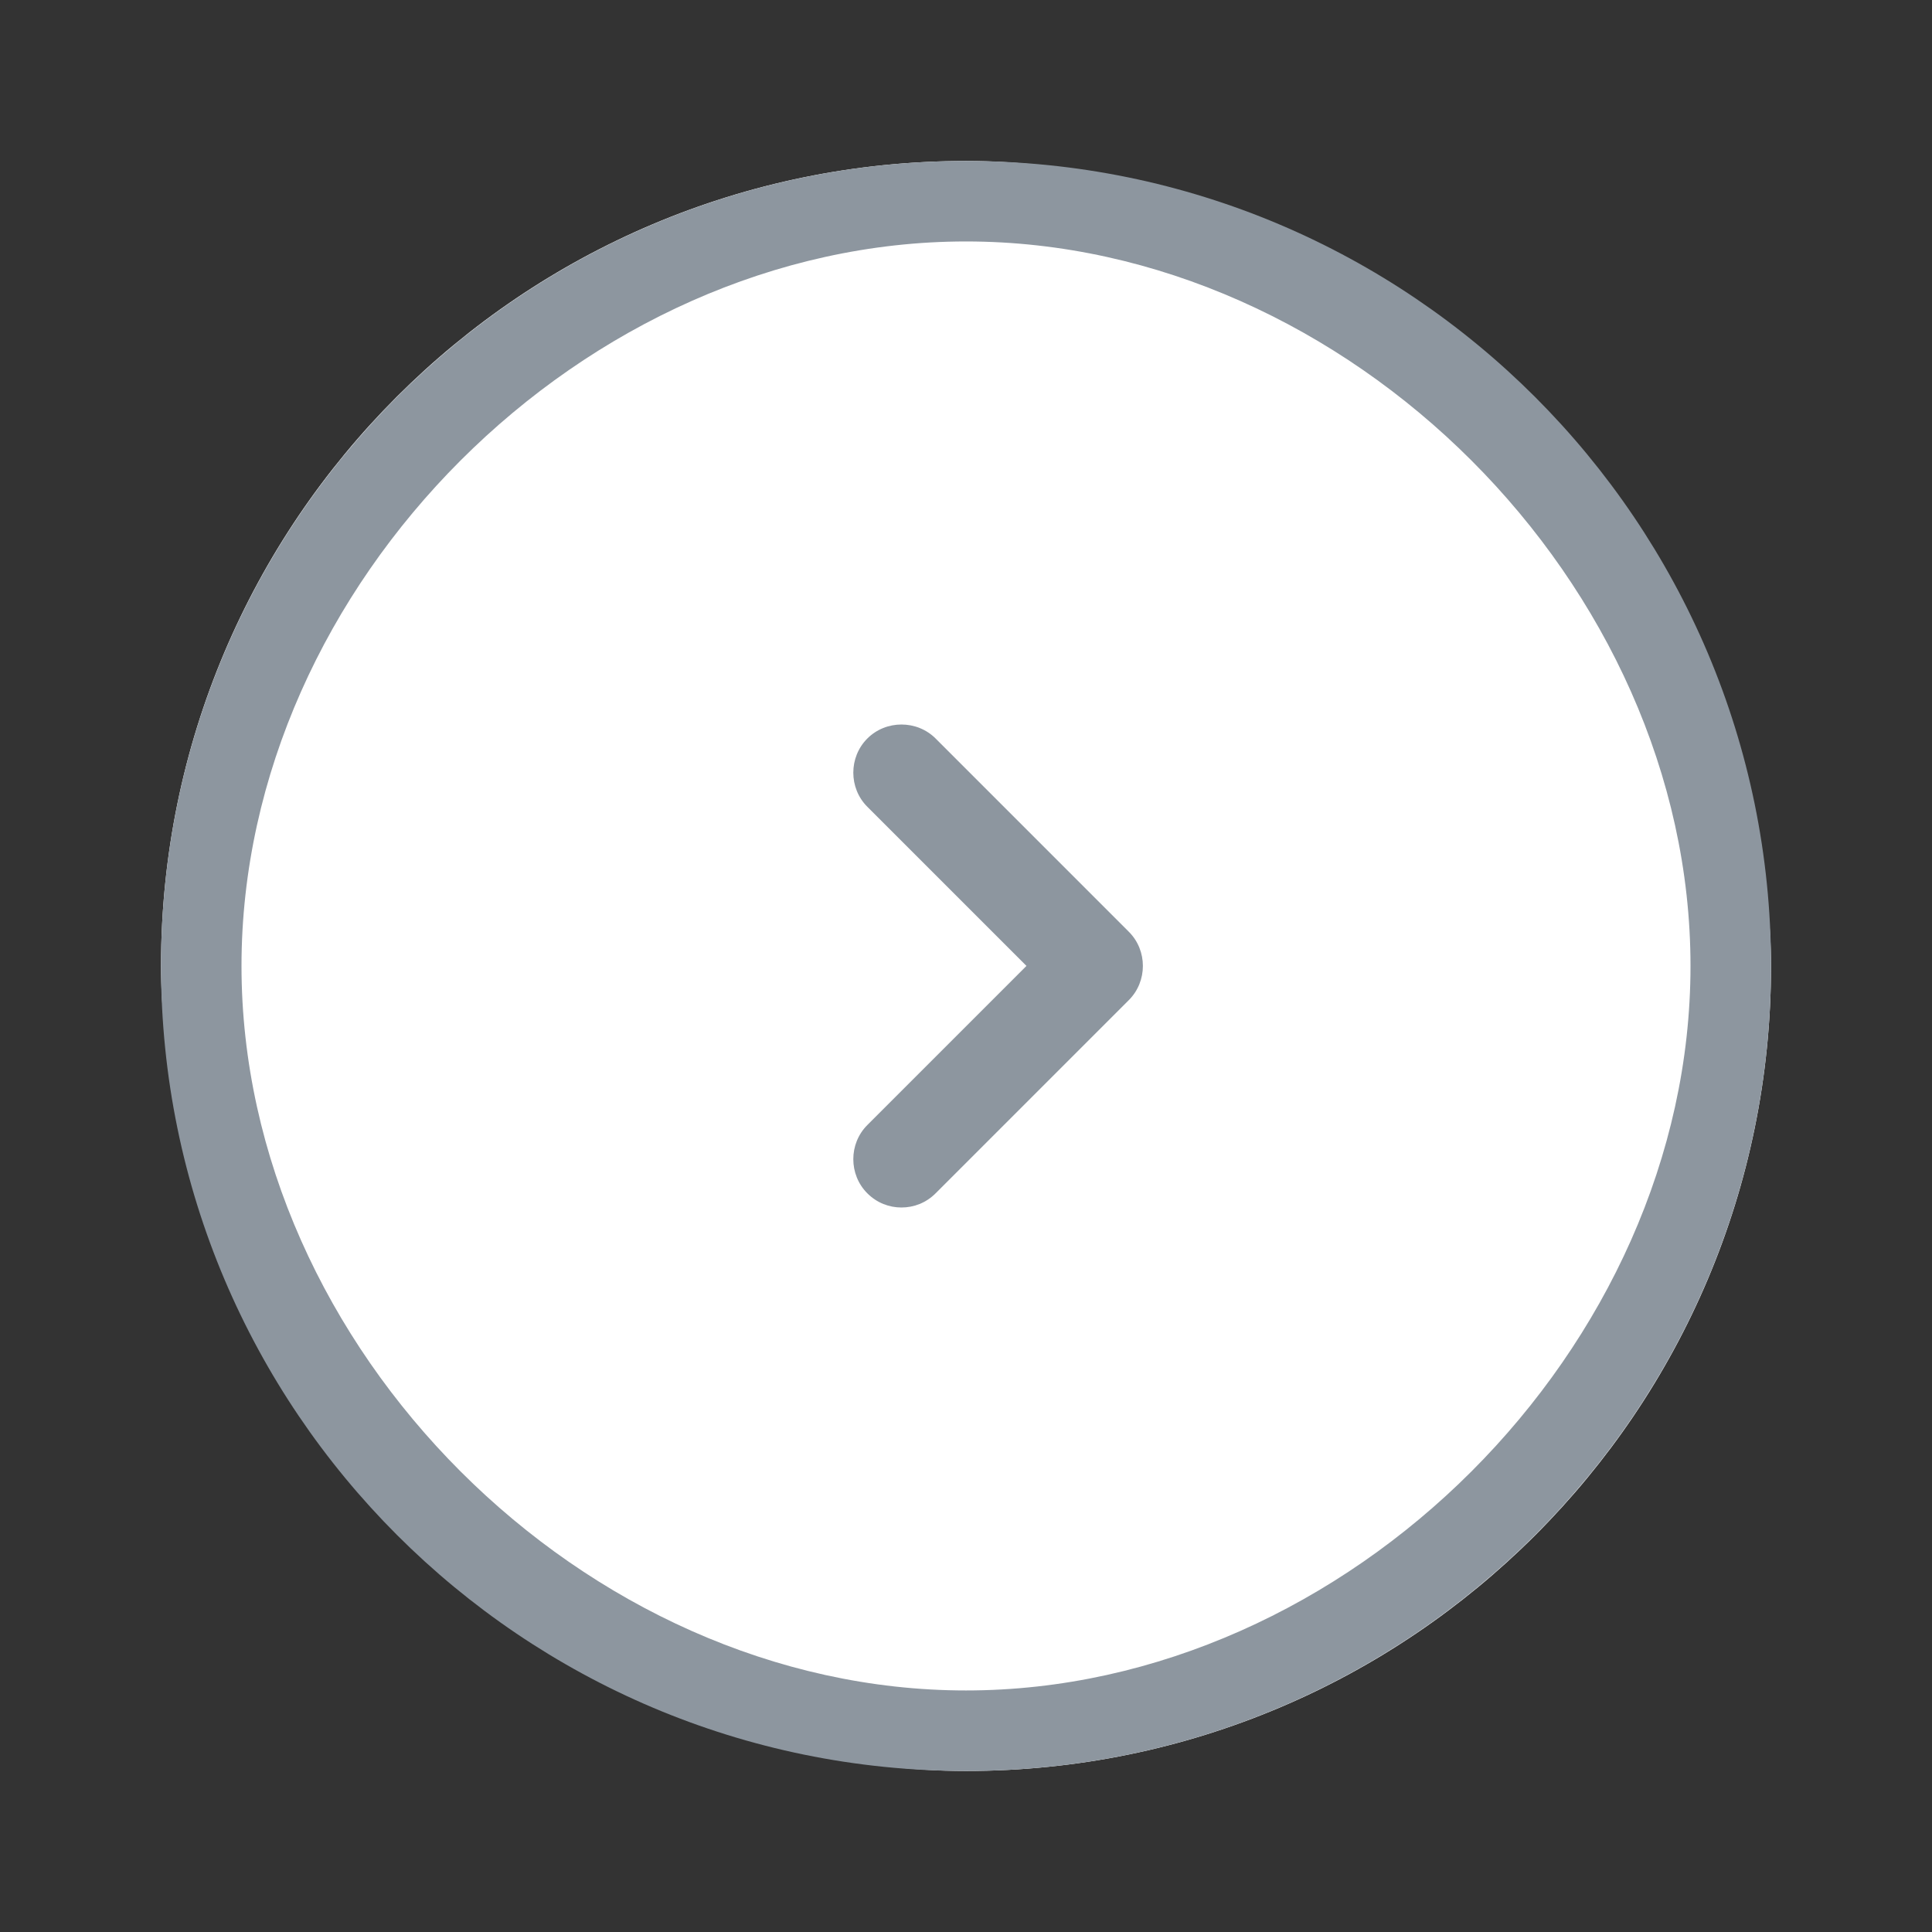 <svg width="44" height="44" viewBox="0 0 44 44" fill="none" xmlns="http://www.w3.org/2000/svg">
<rect x="0" y="0" width="44" height="44" fill="#333333" stroke="none"/>
<rect x="3.667" y="3.666" width="36.667" height="36.667" rx="18.333" fill="white"/>
<path d="M22 40.333C11.887 40.333 3.667 32.112 3.667 21.999C3.667 11.886 11.887 3.666 22 3.666C32.114 3.666 40.334 11.886 40.334 21.999C40.334 32.112 32.114 40.333 22 40.333ZM22 5.499C13.303 5.499 5.5 13.302 5.5 21.999C5.5 30.697 13.303 38.499 22 38.499C30.698 38.499 38.5 30.697 38.5 21.999C38.5 13.302 30.698 5.499 22 5.499Z" fill="#8D969F"/>
<path d="M20.53 27.5C20.252 27.5 19.973 27.397 19.753 27.177C19.327 26.752 19.327 26.047 19.753 25.622L23.377 21.998L19.753 18.374C19.327 17.949 19.327 17.245 19.753 16.819C20.178 16.394 20.882 16.394 21.308 16.819L25.709 21.221C26.135 21.646 26.135 22.35 25.709 22.776L21.308 27.177C21.088 27.397 20.809 27.5 20.53 27.5Z" fill="#8D969F"/>
</svg>
